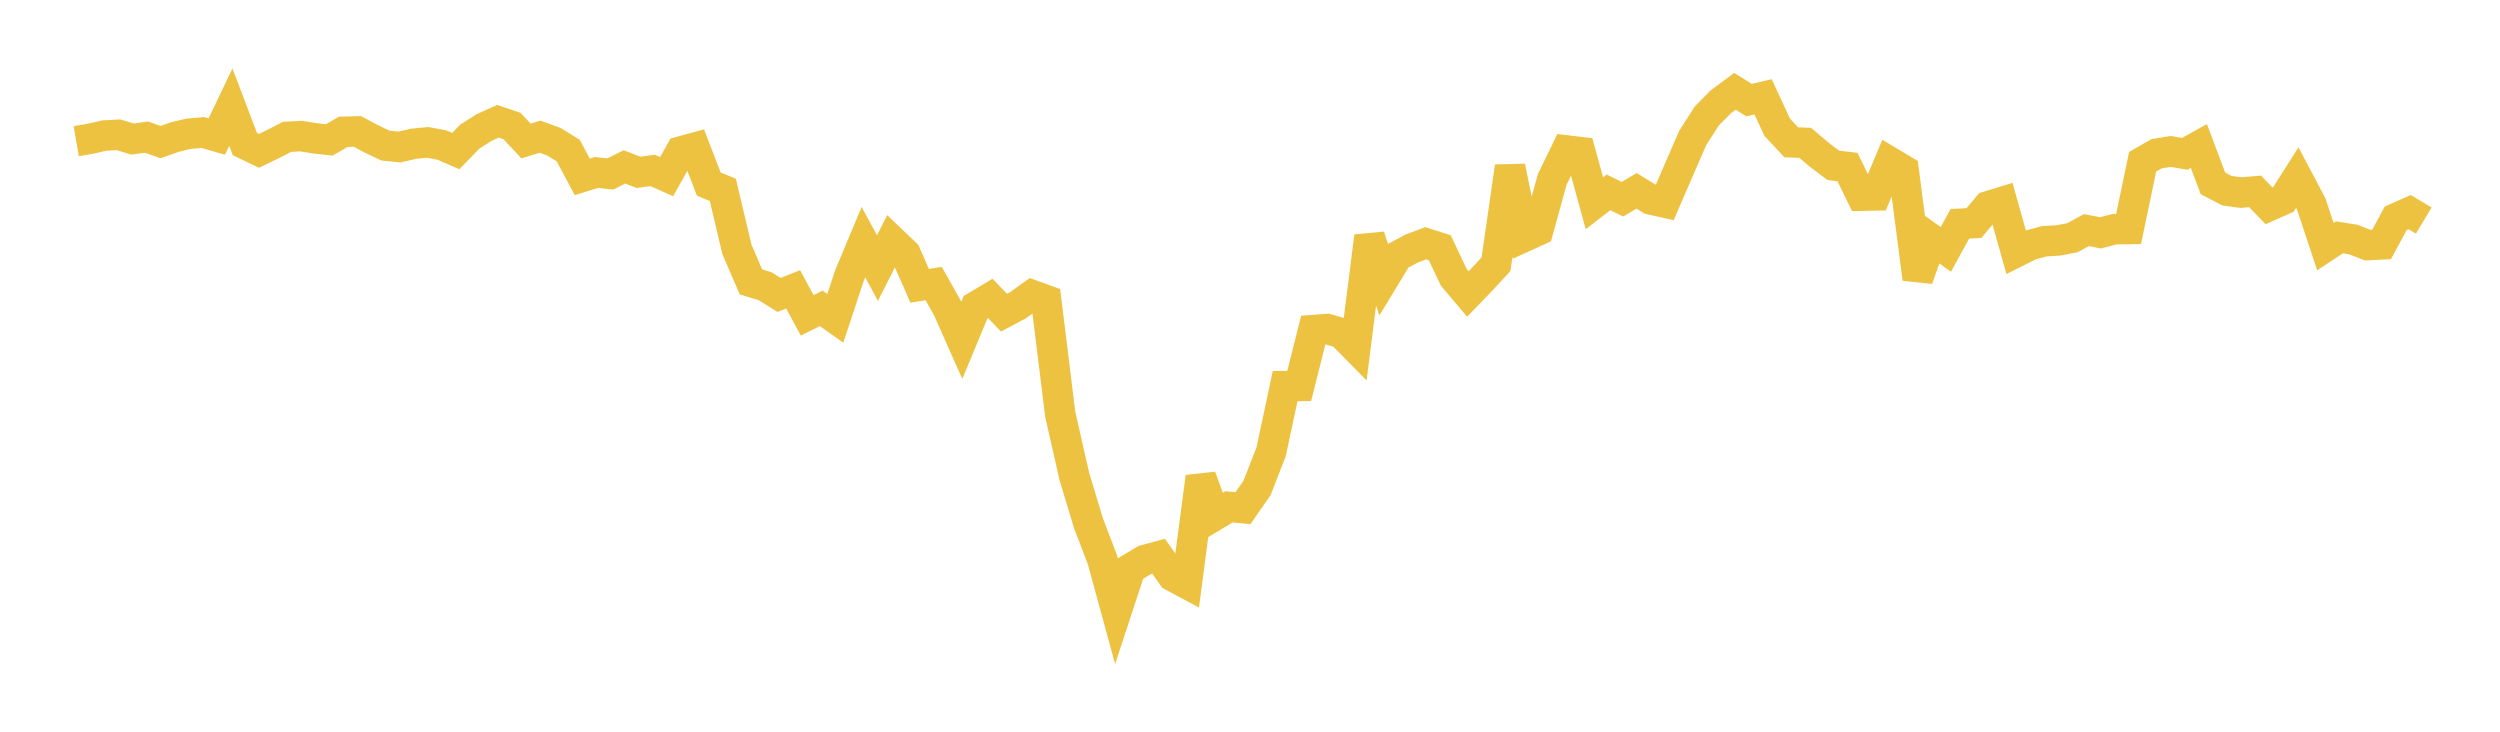 <svg width="164" height="48" xmlns="http://www.w3.org/2000/svg" xmlns:xlink="http://www.w3.org/1999/xlink"><path fill="none" stroke="rgb(237,194,64)" stroke-width="2" d="M5,9.261L5.922,9.102L6.844,8.894L7.766,8.84L8.689,9.122L9.611,8.996L10.533,9.32L11.455,8.994L12.377,8.775L13.299,8.691L14.222,8.956L15.144,7.027L16.066,9.455L16.988,9.897L17.91,9.45L18.832,8.977L19.754,8.928L20.677,9.078L21.599,9.178L22.521,8.645L23.443,8.622L24.365,9.112L25.287,9.552L26.21,9.644L27.132,9.431L28.054,9.341L28.976,9.51L29.898,9.91L30.82,8.961L31.743,8.374L32.665,7.956L33.587,8.266L34.509,9.251L35.431,8.966L36.353,9.306L37.275,9.878L38.198,11.602L39.12,11.316L40.042,11.41L40.964,10.948L41.886,11.306L42.808,11.177L43.731,11.587L44.653,9.939L45.575,9.688L46.497,12.076L47.419,12.457L48.341,16.357L49.263,18.492L50.186,18.774L51.108,19.348L52.03,18.982L52.952,20.688L53.874,20.226L54.796,20.883L55.719,18.09L56.641,15.888L57.563,17.585L58.485,15.766L59.407,16.648L60.329,18.748L61.251,18.603L62.174,20.248L63.096,22.325L64.018,20.103L64.94,19.552L65.862,20.511L66.784,20.02L67.707,19.358L68.629,19.693L69.551,27.175L70.473,31.241L71.395,34.297L72.317,36.716L73.24,40.094L74.162,37.295L75.084,36.741L76.006,36.492L76.928,37.797L77.85,38.291L78.772,31.286L79.695,33.805L80.617,33.251L81.539,33.335L82.461,32.008L83.383,29.648L84.305,25.332L85.228,25.318L86.15,21.654L87.072,21.585L87.994,21.85L88.916,22.787L89.838,15.503L90.76,18.319L91.683,16.797L92.605,16.304L93.527,15.958L94.449,16.252L95.371,18.199L96.293,19.287L97.216,18.33L98.138,17.332L99.06,10.93L99.982,15.535L100.904,15.116L101.826,11.773L102.749,9.869L103.671,9.979L104.593,13.332L105.515,12.619L106.437,13.068L107.359,12.518L108.281,13.082L109.204,13.288L110.126,11.157L111.048,9.038L111.97,7.602L112.892,6.672L113.814,5.991L114.737,6.568L115.659,6.353L116.581,8.342L117.503,9.333L118.425,9.371L119.347,10.155L120.269,10.848L121.192,10.956L122.114,12.837L123.036,12.819L123.958,10.619L124.88,11.171L125.802,18.292L126.725,15.703L127.647,16.359L128.569,14.681L129.491,14.633L130.413,13.535L131.335,13.252L132.257,16.54L133.18,16.077L134.102,15.826L135.024,15.772L135.946,15.598L136.868,15.095L137.79,15.275L138.713,15.034L139.635,15.022L140.557,10.609L141.479,10.083L142.401,9.935L143.323,10.092L144.246,9.578L145.168,12.027L146.09,12.51L147.012,12.634L147.934,12.557L148.856,13.51L149.778,13.102L150.701,11.653L151.623,13.4L152.545,16.18L153.467,15.571L154.389,15.716L155.311,16.08L156.234,16.031L157.156,14.326L158.078,13.916L159,14.468"></path></svg>